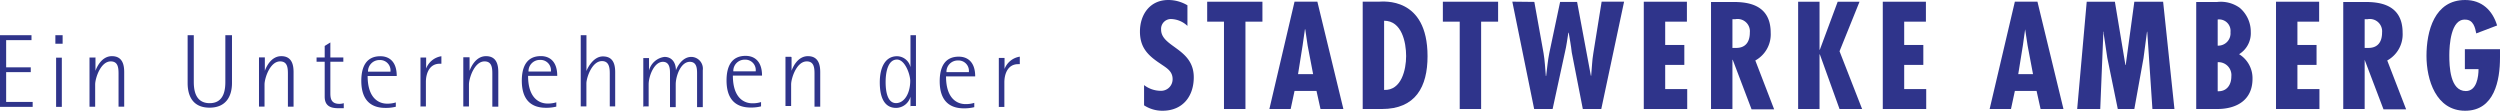<svg id="Ebene_1" data-name="Ebene 1" xmlns="http://www.w3.org/2000/svg" viewBox="0 0 406.38 18"><defs><style>.cls-1{fill:#2f348b;}</style></defs><title>Logo Stadtwerke</title><path class="cls-1" d="M411,290.13a6.08,6.08,0,0,0-3.09-.85c-3,0-4.61,2.38-4.61,5.13,0,2.55,1.24,3.84,3.26,5.18,1,.7,2.05,1.21,2.05,2.55a1.88,1.88,0,0,1-2,1.9,4.48,4.48,0,0,1-2.64-.93v3.29a5.42,5.42,0,0,0,3,.88c3.28,0,5.08-2.34,5.08-5.44,0-4.72-5.31-4.88-5.31-7.75a1.6,1.6,0,0,1,1.75-1.71,4,4,0,0,1,2.53,1.11v-3.36Z" transform="translate(-218 -289.28)"/><polygon class="cls-1" points="196.23 0.28 196.23 3.52 198.96 3.52 198.96 17.72 202.45 17.72 202.45 3.52 205.21 3.52 205.21 0.28 196.23 0.28 196.23 0.28"/><path class="cls-1" d="M428.43,289.55,424.34,307h3.46l.63-2.94H432l.65,2.94h3.72l-4.23-17.45Zm3,11.78H429l.74-4.65.38-2.64h.05l.39,2.64.89,4.65Z" transform="translate(-218 -289.28)"/><path class="cls-1" d="M442.62,307c5.49,0,7.43-3.61,7.43-8.58,0-9.75-7.29-8.87-7.9-8.87h-2.64V307Zm.37-3.1V292.65c2.88,0,3.58,3.52,3.58,5.74S445.8,304,443,303.9Z" transform="translate(-218 -289.28)"/><polygon class="cls-1" points="234.54 0.28 234.54 3.52 237.28 3.52 237.28 17.72 240.76 17.72 240.76 3.52 243.52 3.52 243.52 0.28 234.54 0.28 234.54 0.28"/><path class="cls-1" d="M463.83,289.55,467.38,307h3l2-9.21c.26-1.06.38-2.13.56-3.19H473c.17,1.06.38,2.13.49,3.19l1.8,9.21h3L482,289.55h-3.65L477,297.93c-.21,1.22-.23,2.43-.35,3.66h-.05l-2.24-12h-2.76l-1.76,8.33c-.25,1.23-.35,2.48-.51,3.71h-.05c-.11-1.23-.16-2.48-.37-3.71l-1.5-8.33Z" transform="translate(-218 -289.28)"/><polygon class="cls-1" points="267.2 0.28 267.2 17.72 274.26 17.72 274.26 14.48 270.68 14.48 270.68 10.55 273.79 10.55 273.79 7.31 270.68 7.31 270.68 3.52 274.21 3.52 274.21 0.28 267.2 0.28 267.2 0.28"/><path class="cls-1" d="M499.61,307V299h.05l3.06,8.05h3.67l-3.06-7.94a4.84,4.84,0,0,0,2.5-4.51c0-4.76-4-5-6.19-5h-3.51V307Zm0-14.6h.47a2,2,0,0,1,2.36,2.17c0,1.44-.63,2.5-2.22,2.5l-.61,0V292.4Z" transform="translate(-218 -289.28)"/><polygon class="cls-1" points="292.29 0.28 292.29 17.72 295.77 17.72 295.77 8.84 295.82 8.84 299.02 17.72 302.69 17.72 299.02 8.33 302.27 0.28 298.72 0.28 295.82 8.08 295.77 8.08 295.77 0.28 292.29 0.28 292.29 0.28"/><polygon class="cls-1" points="306.05 0.28 306.05 17.72 313.11 17.72 313.11 14.48 309.53 14.48 309.53 10.55 312.64 10.55 312.64 7.31 309.53 7.31 309.53 3.52 313.06 3.52 313.06 0.28 306.05 0.28 306.05 0.28"/><path class="cls-1" d="M545.52,289.55,541.42,307h3.47l.63-2.94h3.53l.65,2.94h3.72l-4.23-17.45Zm3,11.78h-2.45l.75-4.65.37-2.64h0l.4,2.64.88,4.65Z" transform="translate(-218 -289.28)"/><polygon class="cls-1" points="339.2 0.28 337.65 17.72 341.4 17.72 341.91 5.16 341.96 5.16 341.96 5.48 342.54 9.37 344.25 17.72 346.94 17.72 348.43 9.46 349 5.16 349.04 5.16 349.88 17.72 353.46 17.72 351.62 0.28 346.94 0.28 345.54 10.57 345.49 10.57 343.78 0.28 339.2 0.28 339.2 0.28"/><path class="cls-1" d="M580.71,301.7c0,1.46-.82,2.48-2.22,2.41v-4.72a2.1,2.1,0,0,1,2.22,2.31ZM578.4,307c3.18,0,5.75-1.46,5.75-4.91a4.57,4.57,0,0,0-2.18-4,4,4,0,0,0,1.9-3.6,5.11,5.11,0,0,0-1.8-3.94,5.27,5.27,0,0,0-3.65-.95H575V307Zm2.17-12.49a2,2,0,0,1-2.08,2.19v-4.25a1.86,1.86,0,0,1,2.08,2.06Z" transform="translate(-218 -289.28)"/><polygon class="cls-1" points="369.97 0.28 369.97 17.72 377.03 17.72 377.03 14.48 373.45 14.48 373.45 10.55 376.56 10.55 376.56 7.31 373.45 7.31 373.45 3.52 376.98 3.52 376.98 0.28 369.97 0.28 369.97 0.28"/><path class="cls-1" d="M602.38,307V299h0l3.06,8.05h3.68l-3.07-7.94a4.84,4.84,0,0,0,2.5-4.51c0-4.76-4-5-6.19-5H598.9V307Zm0-14.6h.47a2,2,0,0,1,2.36,2.17c0,1.44-.63,2.5-2.22,2.5l-.61,0V292.4Z" transform="translate(-218 -289.28)"/><path class="cls-1" d="M618.67,297.28v3.24h2.22c0,1.2-.28,3.56-2.06,3.56-2.57,0-2.69-4-2.69-5.8,0-1.65.24-5.95,2.6-5.81,1.33,0,1.61,1.36,1.78,2.24l3.39-1.29c-.75-2.48-2.5-4.14-5.19-4.14-5,0-6.29,5.06-6.29,9.09,0,3.86,1.54,8.91,6.29,8.91s5.66-4.93,5.66-8.63v-1.37Z" transform="translate(-218 -289.28)"/><path class="cls-1" d="M218,306.65h5.31v-.8H219V301H223v-.77H219V295.8h4.12V295H218v11.63Zm9.12,0h.93v-8h-.93v8ZM227,296.39h1.18V295H227v1.37Zm6.47,2.24h-.92v8h.92V303c0-.95.86-3.74,2.53-3.74,1.17,0,1.27,1,1.27,2v5.36h.92v-5.59c0-1.05-.18-2.62-2-2.62-1.67,0-2.46,1.79-2.67,2.38h0v-2.19ZM255.63,295h-1v7.45c0,1,0,3.6-2.55,3.6s-2.58-2.57-2.58-3.6V295h-1v7.78c0,2,.77,4,3.56,4s3.65-2,3.65-4V295Zm5.4,3.61h-.93v8H261V303c0-.95.86-3.74,2.53-3.74,1.17,0,1.27,1,1.27,2v5.36h.92v-5.59c0-1.05-.18-2.62-2-2.62-1.67,0-2.46,1.79-2.67,2.38h0v-2.19Zm12.85,7.44a2.23,2.23,0,0,1-.73.11c-1.45,0-1.45-1.08-1.45-1.85v-5h2.11v-.69H271.7v-2.44l-.92.57v1.87h-1.32v.69h1.32V305c0,1.68,1.21,1.87,2.27,1.87.29,0,.56,0,.83,0v-.72Zm8.46-.12a4.52,4.52,0,0,1-1.44.2c-1.07,0-3.14-.62-3.14-4.5h4.73c0-2.43-1.31-3.21-2.66-3.21-2.26,0-3.1,1.67-3.1,4,0,2.87,1.31,4.4,3.93,4.4a6.61,6.61,0,0,0,1.68-.19V306Zm-4.52-5a1.85,1.85,0,0,1,1.88-1.89,1.69,1.69,0,0,1,1.77,1.89Zm8.49,5.66h.92v-4c0-1.27.51-2.95,2.25-2.95h.27v-1.22a3.16,3.16,0,0,0-2.48,2h0v-1.79h-.92v8Zm7.92-8h-.92v8h.92V303c0-.95.86-3.74,2.53-3.74,1.17,0,1.27,1,1.27,2v5.36H299v-5.59c0-1.05-.18-2.62-2-2.62-1.67,0-2.46,1.79-2.67,2.38h0v-2.19Zm14.2,7.32a4.54,4.54,0,0,1-1.45.2c-1.06,0-3.14-.62-3.14-4.5h4.74c0-2.43-1.31-3.21-2.66-3.21-2.26,0-3.1,1.67-3.1,4,0,2.87,1.31,4.4,3.92,4.4a6.64,6.64,0,0,0,1.69-.19V306Zm-4.52-5a1.83,1.83,0,0,1,1.87-1.89,1.69,1.69,0,0,1,1.77,1.89Zm8.48,5.66h.93v-3.74c0-.84.86-3.62,2.53-3.62,1.16,0,1.27,1.09,1.27,2v5.36H318V301c0-1.52-.49-2.55-2-2.55s-2.46,1.79-2.67,2.38h0V295h-.93v11.63Zm10.12,0h.93V303c0-1.31.86-3.67,2.32-3.67,1.15,0,1.15,1.28,1.15,1.87v5.49h.93V303c0-1.31.79-3.67,2.29-3.67,1.18,0,1.18,1.19,1.18,1.95v5.41h.93v-6a1.91,1.91,0,0,0-1.87-2.16c-1.49,0-2.31,1.65-2.5,2.18h0c0-1.23-.63-2.18-1.86-2.18a3,3,0,0,0-2.51,2.19h0v-2h-.93v8Zm19.2-.7a4.48,4.48,0,0,1-1.44.2c-1.07,0-3.14-.62-3.14-4.5h4.74c0-2.43-1.32-3.21-2.67-3.21-2.26,0-3.1,1.67-3.1,4,0,2.87,1.31,4.4,3.93,4.4a6.61,6.61,0,0,0,1.68-.19V306Zm-4.51-5a1.83,1.83,0,0,1,1.87-1.89,1.69,1.69,0,0,1,1.77,1.89Zm9.4-2.36h-.92v8h.92V303c0-.95.86-3.74,2.54-3.74,1.16,0,1.26,1,1.26,2v5.36h.93v-5.59c0-1.05-.19-2.62-2-2.62-1.67,0-2.46,1.79-2.66,2.38h0v-2.19Zm19.36,8h.93V295H366v5.21h0a2.27,2.27,0,0,0-2.18-1.79c-1.95,0-2.81,1.87-2.81,4.25,0,2,.5,4.15,2.66,4.15a2.46,2.46,0,0,0,2.33-1.82h0v1.63Zm-4-3.89c0-1.91.5-3.66,1.84-3.66s2.16,2.48,2.16,3.46c0,2-.94,3.62-2.31,3.62s-1.69-1.83-1.69-3.42ZM376.37,306a4.54,4.54,0,0,1-1.45.2c-1.07,0-3.14-.62-3.14-4.5h4.74c0-2.43-1.32-3.21-2.67-3.21-2.26,0-3.1,1.67-3.1,4,0,2.87,1.32,4.4,3.93,4.4a6.69,6.69,0,0,0,1.69-.19V306Zm-4.52-5a1.83,1.83,0,0,1,1.87-1.89,1.69,1.69,0,0,1,1.77,1.89Zm8.48,5.66h.93v-4c0-1.27.5-2.95,2.24-2.95h.27v-1.22a3.16,3.16,0,0,0-2.48,2h0v-1.79h-.93v8Z" transform="translate(-218 -289.28)"/></svg>